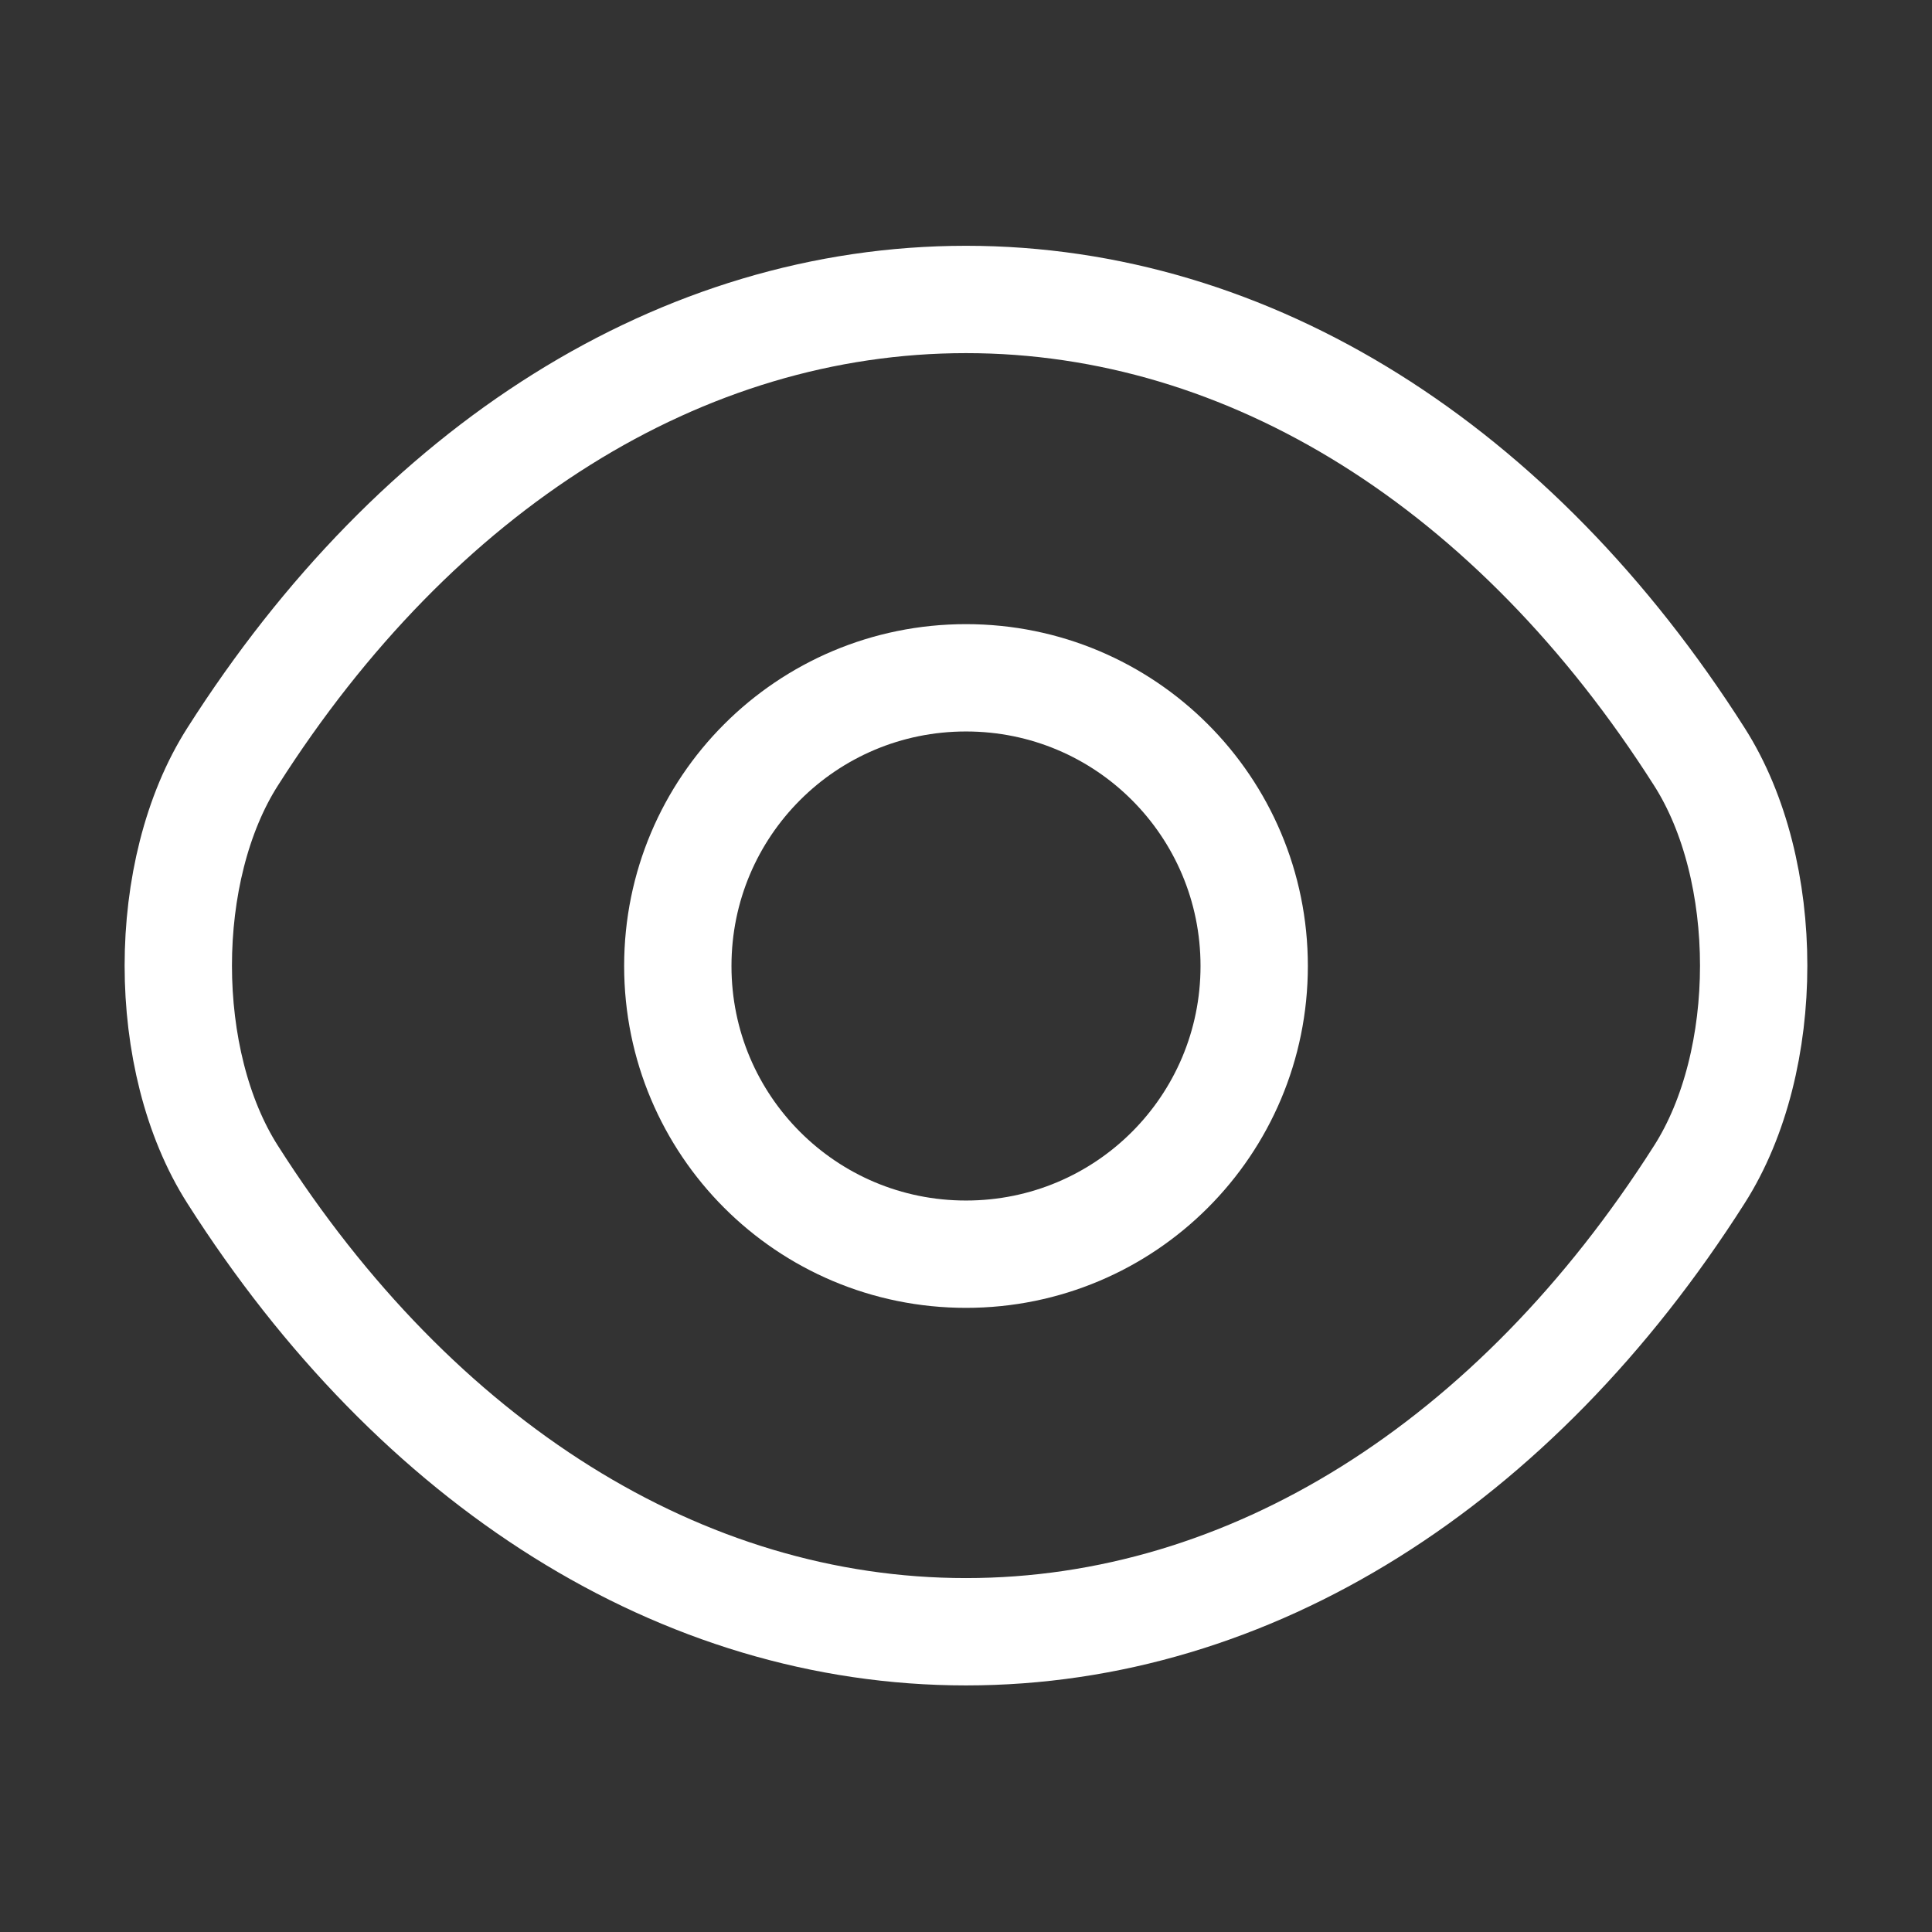 <svg width="54" height="54" viewBox="0 0 54 54" fill="none" xmlns="http://www.w3.org/2000/svg">
<rect x="0" y="0" width="54" height="54" fill="#333333" stroke="none"/>
<path d="M35.055 27C35.055 31.455 31.455 35.055 27 35.055C22.545 35.055 18.945 31.455 18.945 27C18.945 22.545 22.545 18.945 27 18.945C31.455 18.945 35.055 22.545 35.055 27Z" stroke="white" stroke-width="3" stroke-linecap="round" stroke-linejoin="round"/>
<path d="M27 45.608C34.942 45.608 42.345 40.928 47.497 32.828C49.522 29.655 49.522 24.323 47.497 21.15C42.345 13.05 34.942 8.37 27 8.37C19.057 8.37 11.655 13.05 6.502 21.15C4.477 24.323 4.477 29.655 6.502 32.828C11.655 40.928 19.057 45.608 27 45.608Z" stroke="white" stroke-width="3" stroke-linecap="round" stroke-linejoin="round"/>
</svg>
